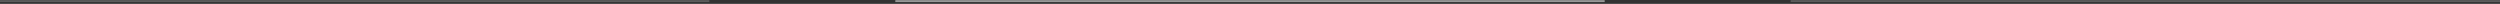 <svg width="1304" height="2" viewBox="0 0 1304 2" fill="none" xmlns="http://www.w3.org/2000/svg">
<rect x="0" y="0" width="1304" height="2" fill="#333333" stroke="none"/>
<path opacity="0.2" d="M0 0.575H370" stroke="white"/>
<path opacity="0.2" d="M934 0.575H1304" stroke="white"/>
<path opacity="0.5" d="M467 0.575H837" stroke="white"/>
</svg>
